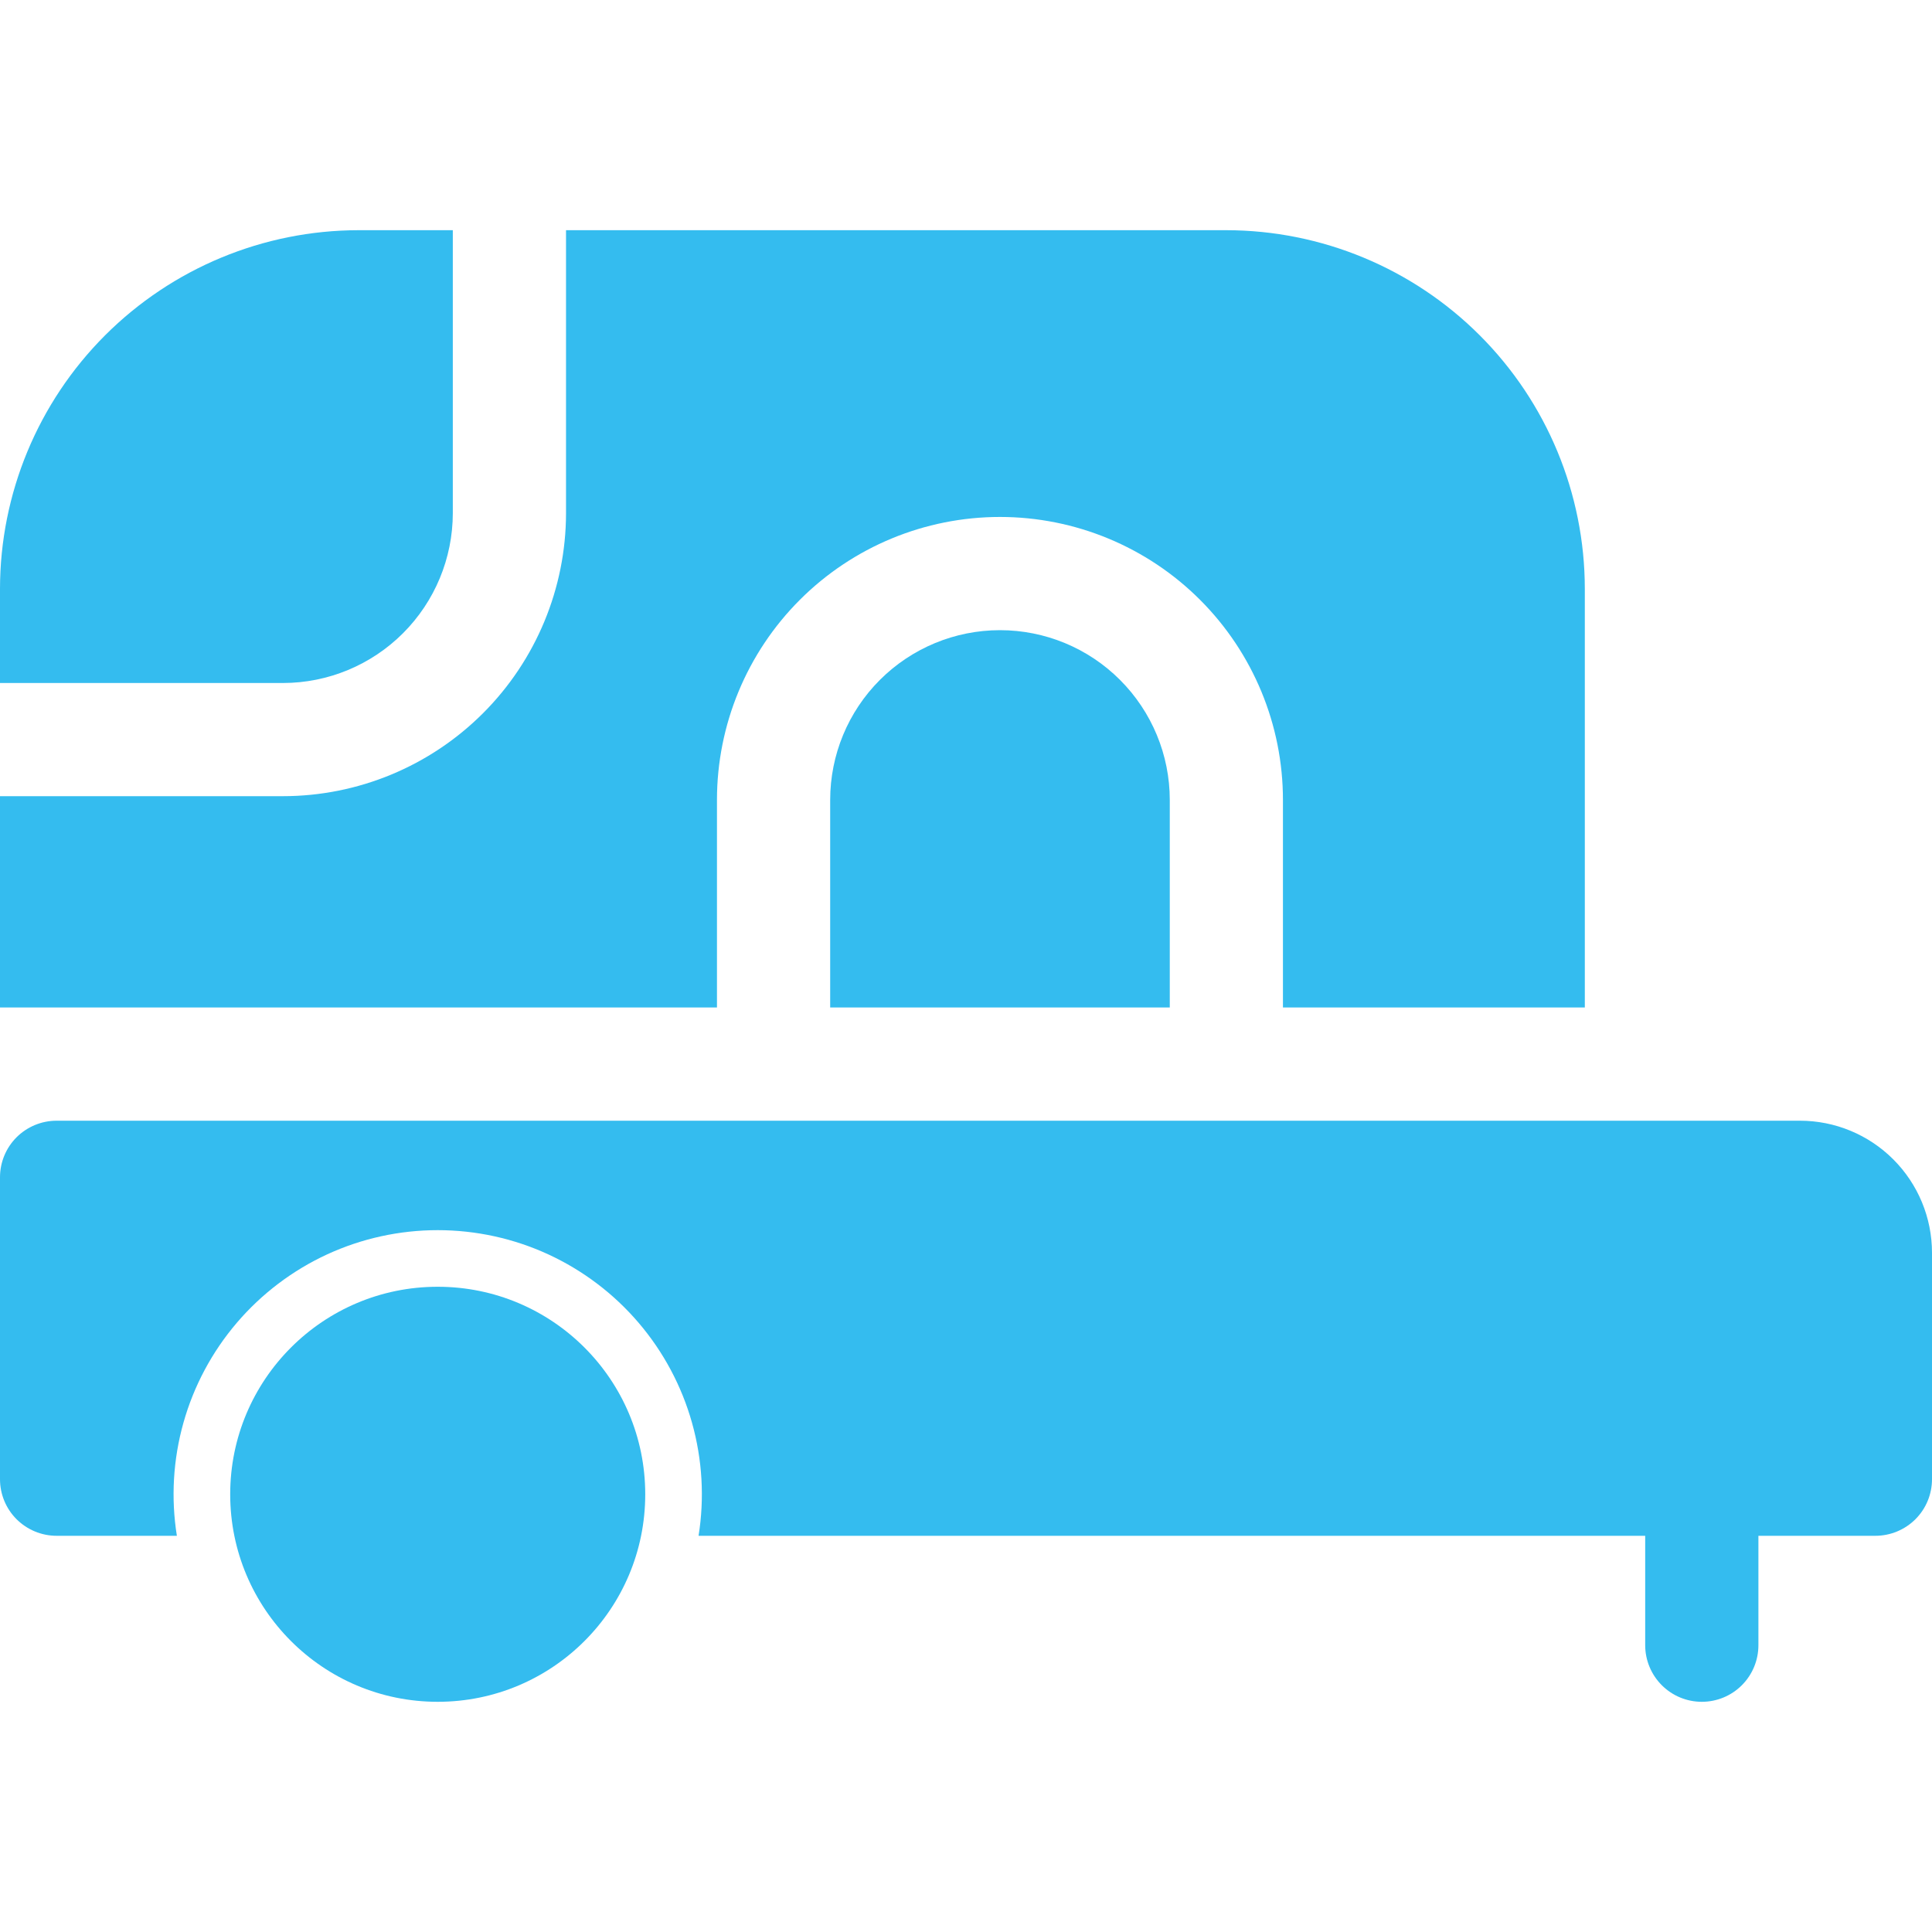 <svg width="40" height="40" viewBox="0 0 40 40" fill="none" xmlns="http://www.w3.org/2000/svg">
<g clip-path="url(#clip0_58917_686)">
<path d="M37.266 23.203H1.172C0.861 23.203 0.563 23.327 0.343 23.546C0.123 23.766 0 24.064 0 24.375L0 30.625C0 30.936 0.123 31.234 0.343 31.454C0.563 31.673 0.861 31.797 1.172 31.797H3.662C3.537 31.016 3.584 30.217 3.798 29.456C4.012 28.695 4.389 27.989 4.903 27.387C5.416 26.786 6.054 26.303 6.772 25.971C7.49 25.64 8.272 25.469 9.062 25.469C9.853 25.469 10.635 25.64 11.353 25.971C12.071 26.303 12.709 26.786 13.222 27.387C13.736 27.989 14.113 28.695 14.327 29.456C14.541 30.217 14.588 31.016 14.463 31.797H34.062V34.062C34.062 34.373 34.186 34.671 34.406 34.891C34.626 35.111 34.924 35.234 35.234 35.234C35.545 35.234 35.843 35.111 36.063 34.891C36.283 34.671 36.406 34.373 36.406 34.062V31.797H38.828C39.139 31.797 39.437 31.673 39.657 31.454C39.877 31.234 40 30.936 40 30.625V25.938C40 25.212 39.712 24.517 39.199 24.004C38.686 23.491 37.991 23.203 37.266 23.203Z" fill="#34BCEF"/>
<path d="M9.062 35.234C11.436 35.234 13.359 33.311 13.359 30.938C13.359 28.564 11.436 26.641 9.062 26.641C6.689 26.641 4.766 28.564 4.766 30.938C4.766 33.311 6.689 35.234 9.062 35.234Z" fill="#34BCEF"/>
<path d="M14.844 16.562C14.844 15.008 15.461 13.518 16.56 12.419C17.659 11.32 19.149 10.703 20.703 10.703C22.257 10.703 23.747 11.32 24.846 12.419C25.945 13.518 26.562 15.008 26.562 16.562V20.859H32.812V12.188C32.81 10.22 32.028 8.333 30.636 6.942C29.245 5.551 27.358 4.768 25.391 4.766H11.719V10.625C11.717 12.178 11.099 13.668 10.001 14.766C8.902 15.865 7.413 16.483 5.859 16.484H0V20.859H14.844V16.562Z" fill="#34BCEF"/>
<path d="M17.188 16.562V20.859H24.219V16.562C24.219 15.63 23.848 14.736 23.189 14.077C22.53 13.417 21.636 13.047 20.703 13.047C19.771 13.047 18.877 13.417 18.217 14.077C17.558 14.736 17.188 15.63 17.188 16.562Z" fill="#34BCEF"/>
<path d="M9.375 10.625V4.766H7.422C5.454 4.768 3.568 5.551 2.176 6.942C0.785 8.333 0.002 10.22 0 12.188L0 14.141H5.859C6.791 14.14 7.685 13.769 8.344 13.11C9.003 12.451 9.374 11.557 9.375 10.625Z" fill="#34BCEF"/>
</g>
<defs>
<clipPath id="clip0_58917_686">
<rect width="40" height="40" fill="white"/>
</clipPath>
</defs>
</svg>
